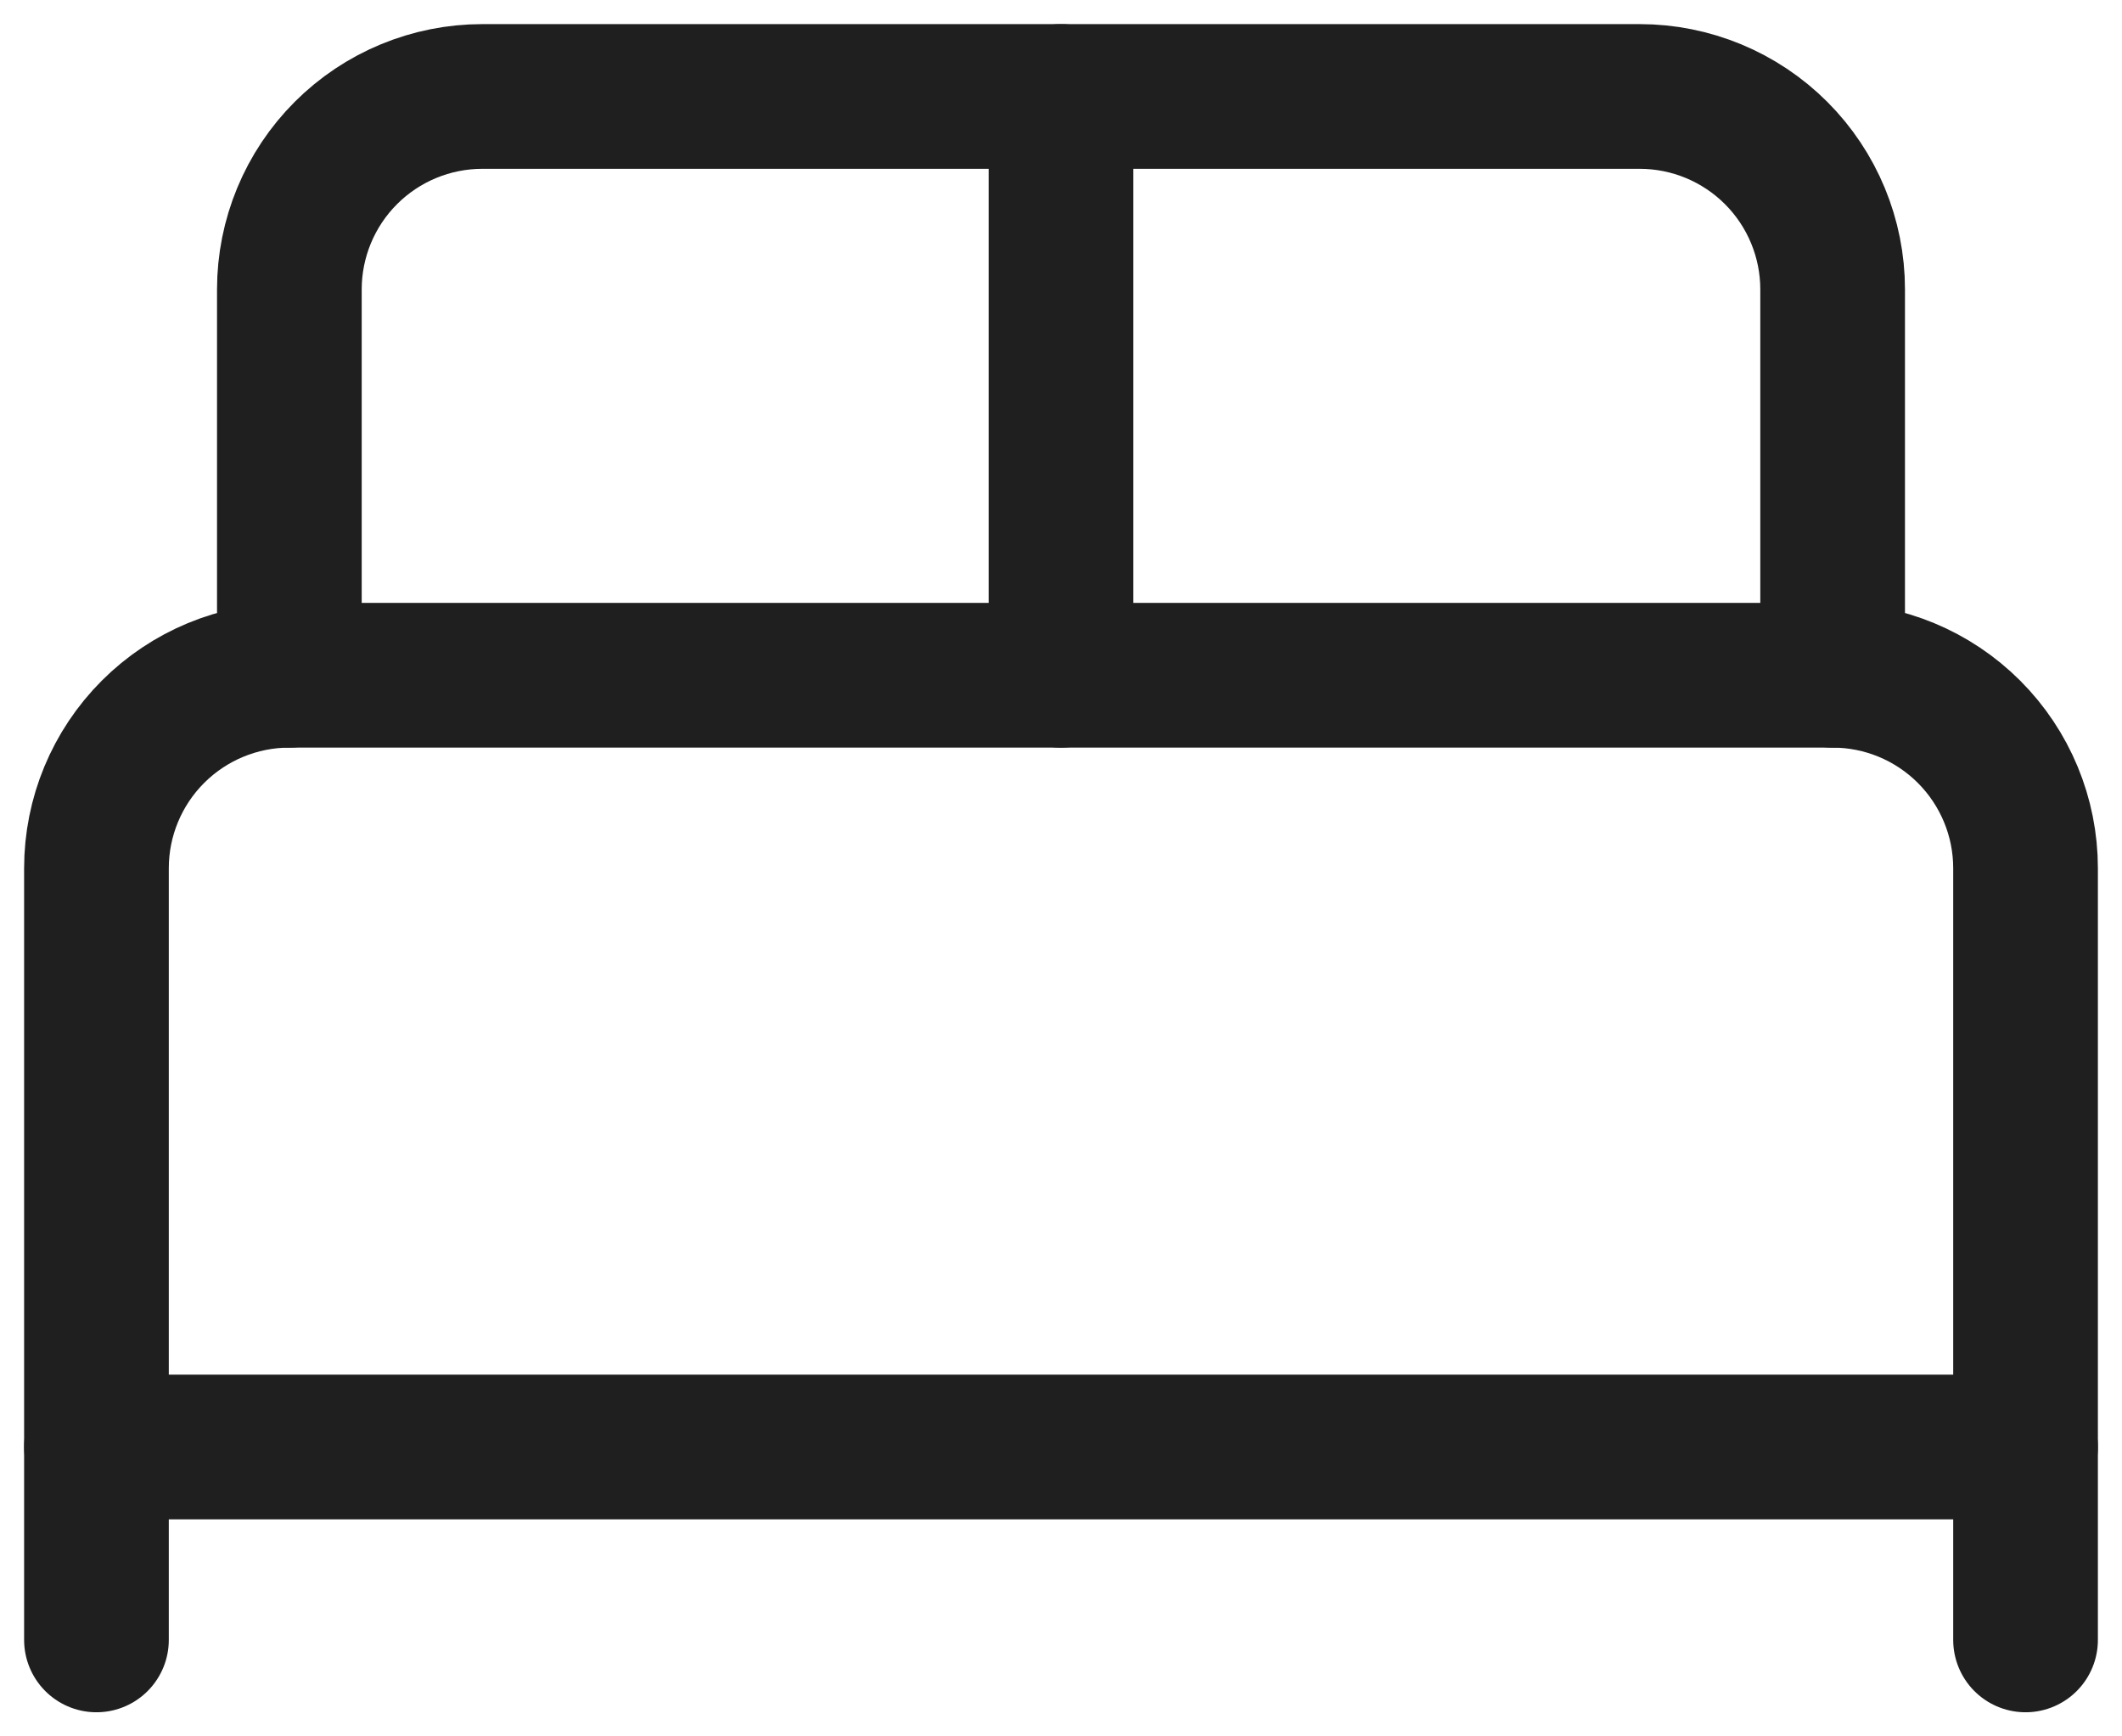 <?xml version="1.0" encoding="UTF-8"?>
<svg xmlns="http://www.w3.org/2000/svg" width="22" height="18" viewBox="0 0 22 18" fill="none">
  <path d="M1 17V9C1 8.47 1.211 7.961 1.586 7.586C1.961 7.211 2.47 7 3 7H19C19.53 7 20.039 7.211 20.414 7.586C20.789 7.961 21 8.47 21 9V17" stroke="#1F1F1F" stroke-width="1.5" stroke-linecap="round" stroke-linejoin="round"></path>
  <path d="M3 7V3C3 2.47 3.211 1.961 3.586 1.586C3.961 1.211 4.47 1 5 1H17C17.53 1 18.039 1.211 18.414 1.586C18.789 1.961 19 2.47 19 3V7" stroke="#1F1F1F" stroke-width="1.5" stroke-linecap="round" stroke-linejoin="round"></path>
  <path d="M11 1V7" stroke="#1F1F1F" stroke-width="1.5" stroke-linecap="round" stroke-linejoin="round"></path>
  <path d="M1 15H21" stroke="#1F1F1F" stroke-width="1.5" stroke-linecap="round" stroke-linejoin="round"></path>
</svg>
